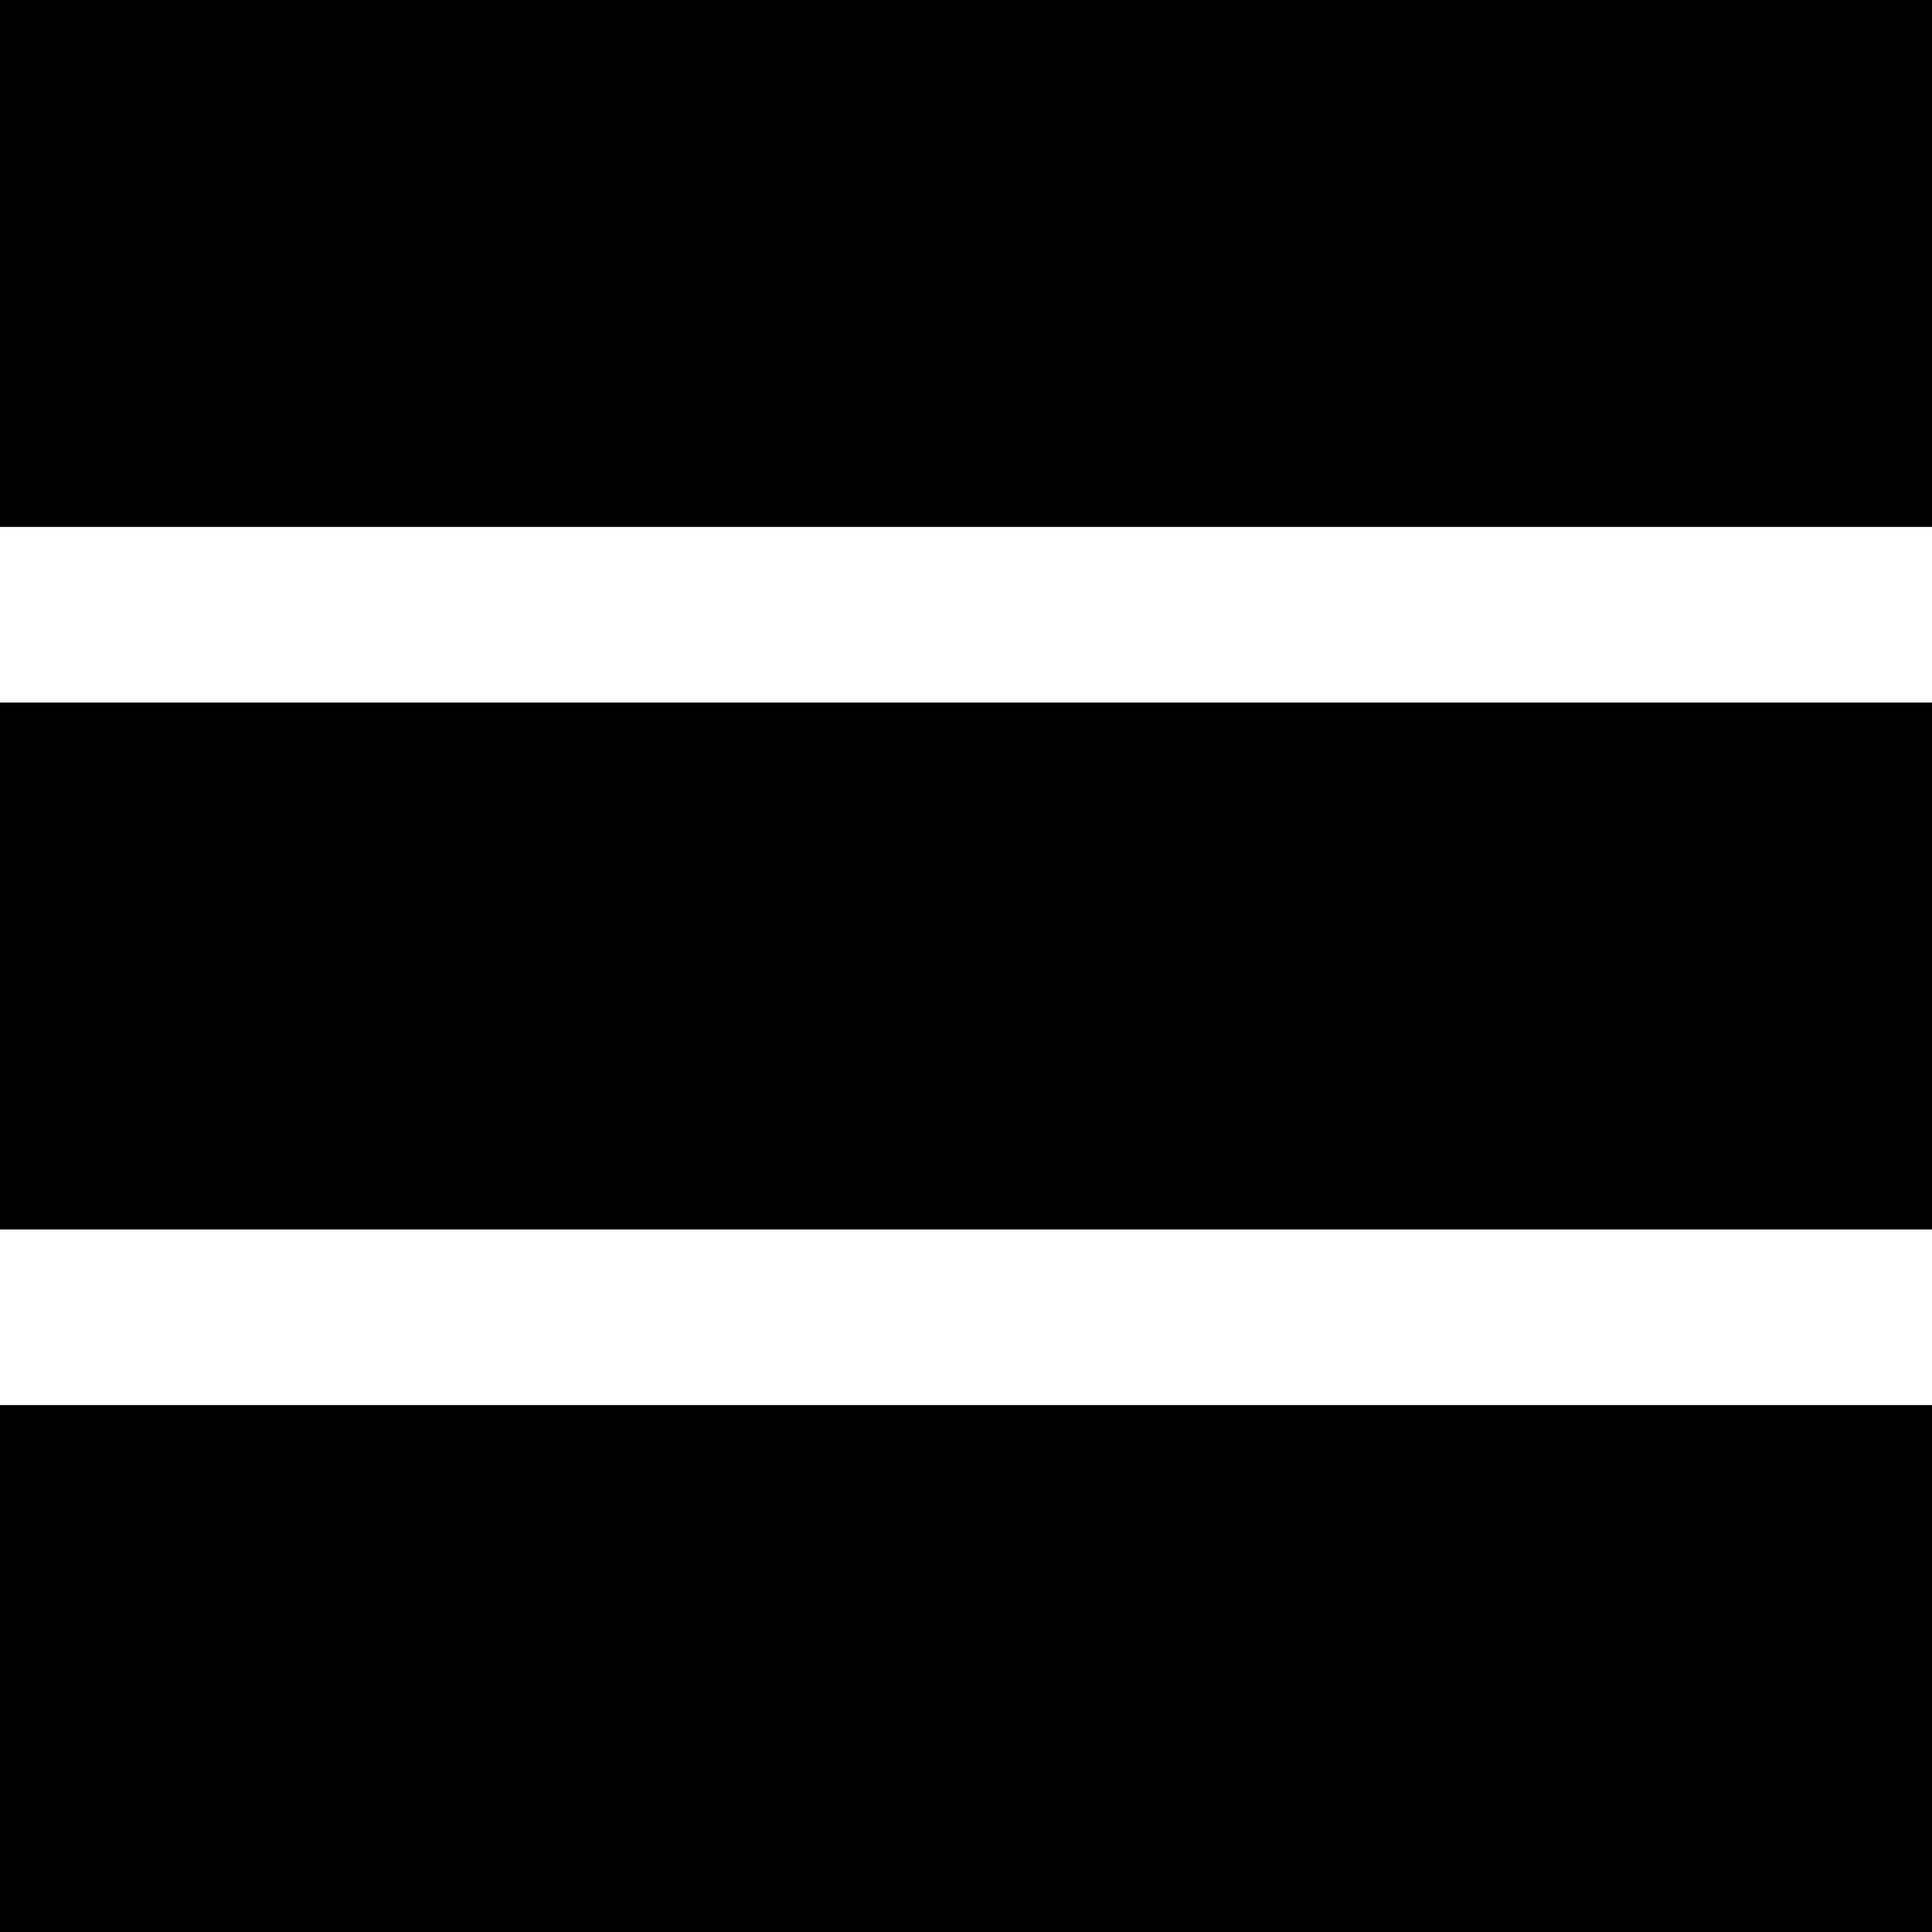 <svg xmlns="http://www.w3.org/2000/svg" width="22" height="22" viewBox="0 0 22 22">
  <g transform="translate(-1133 -344)">
    <path d="M0 0H22V6H0z" fill="#000" class="csls-1" transform="translate(1133 344)"/>
    <path d="M0 0H22V6H0z" fill="#000" transform="translate(1133 352)"/>
    <path d="M0 0H22V6H0z" fill="#000" transform="translate(1133 360)"/>
  </g>
</svg>
